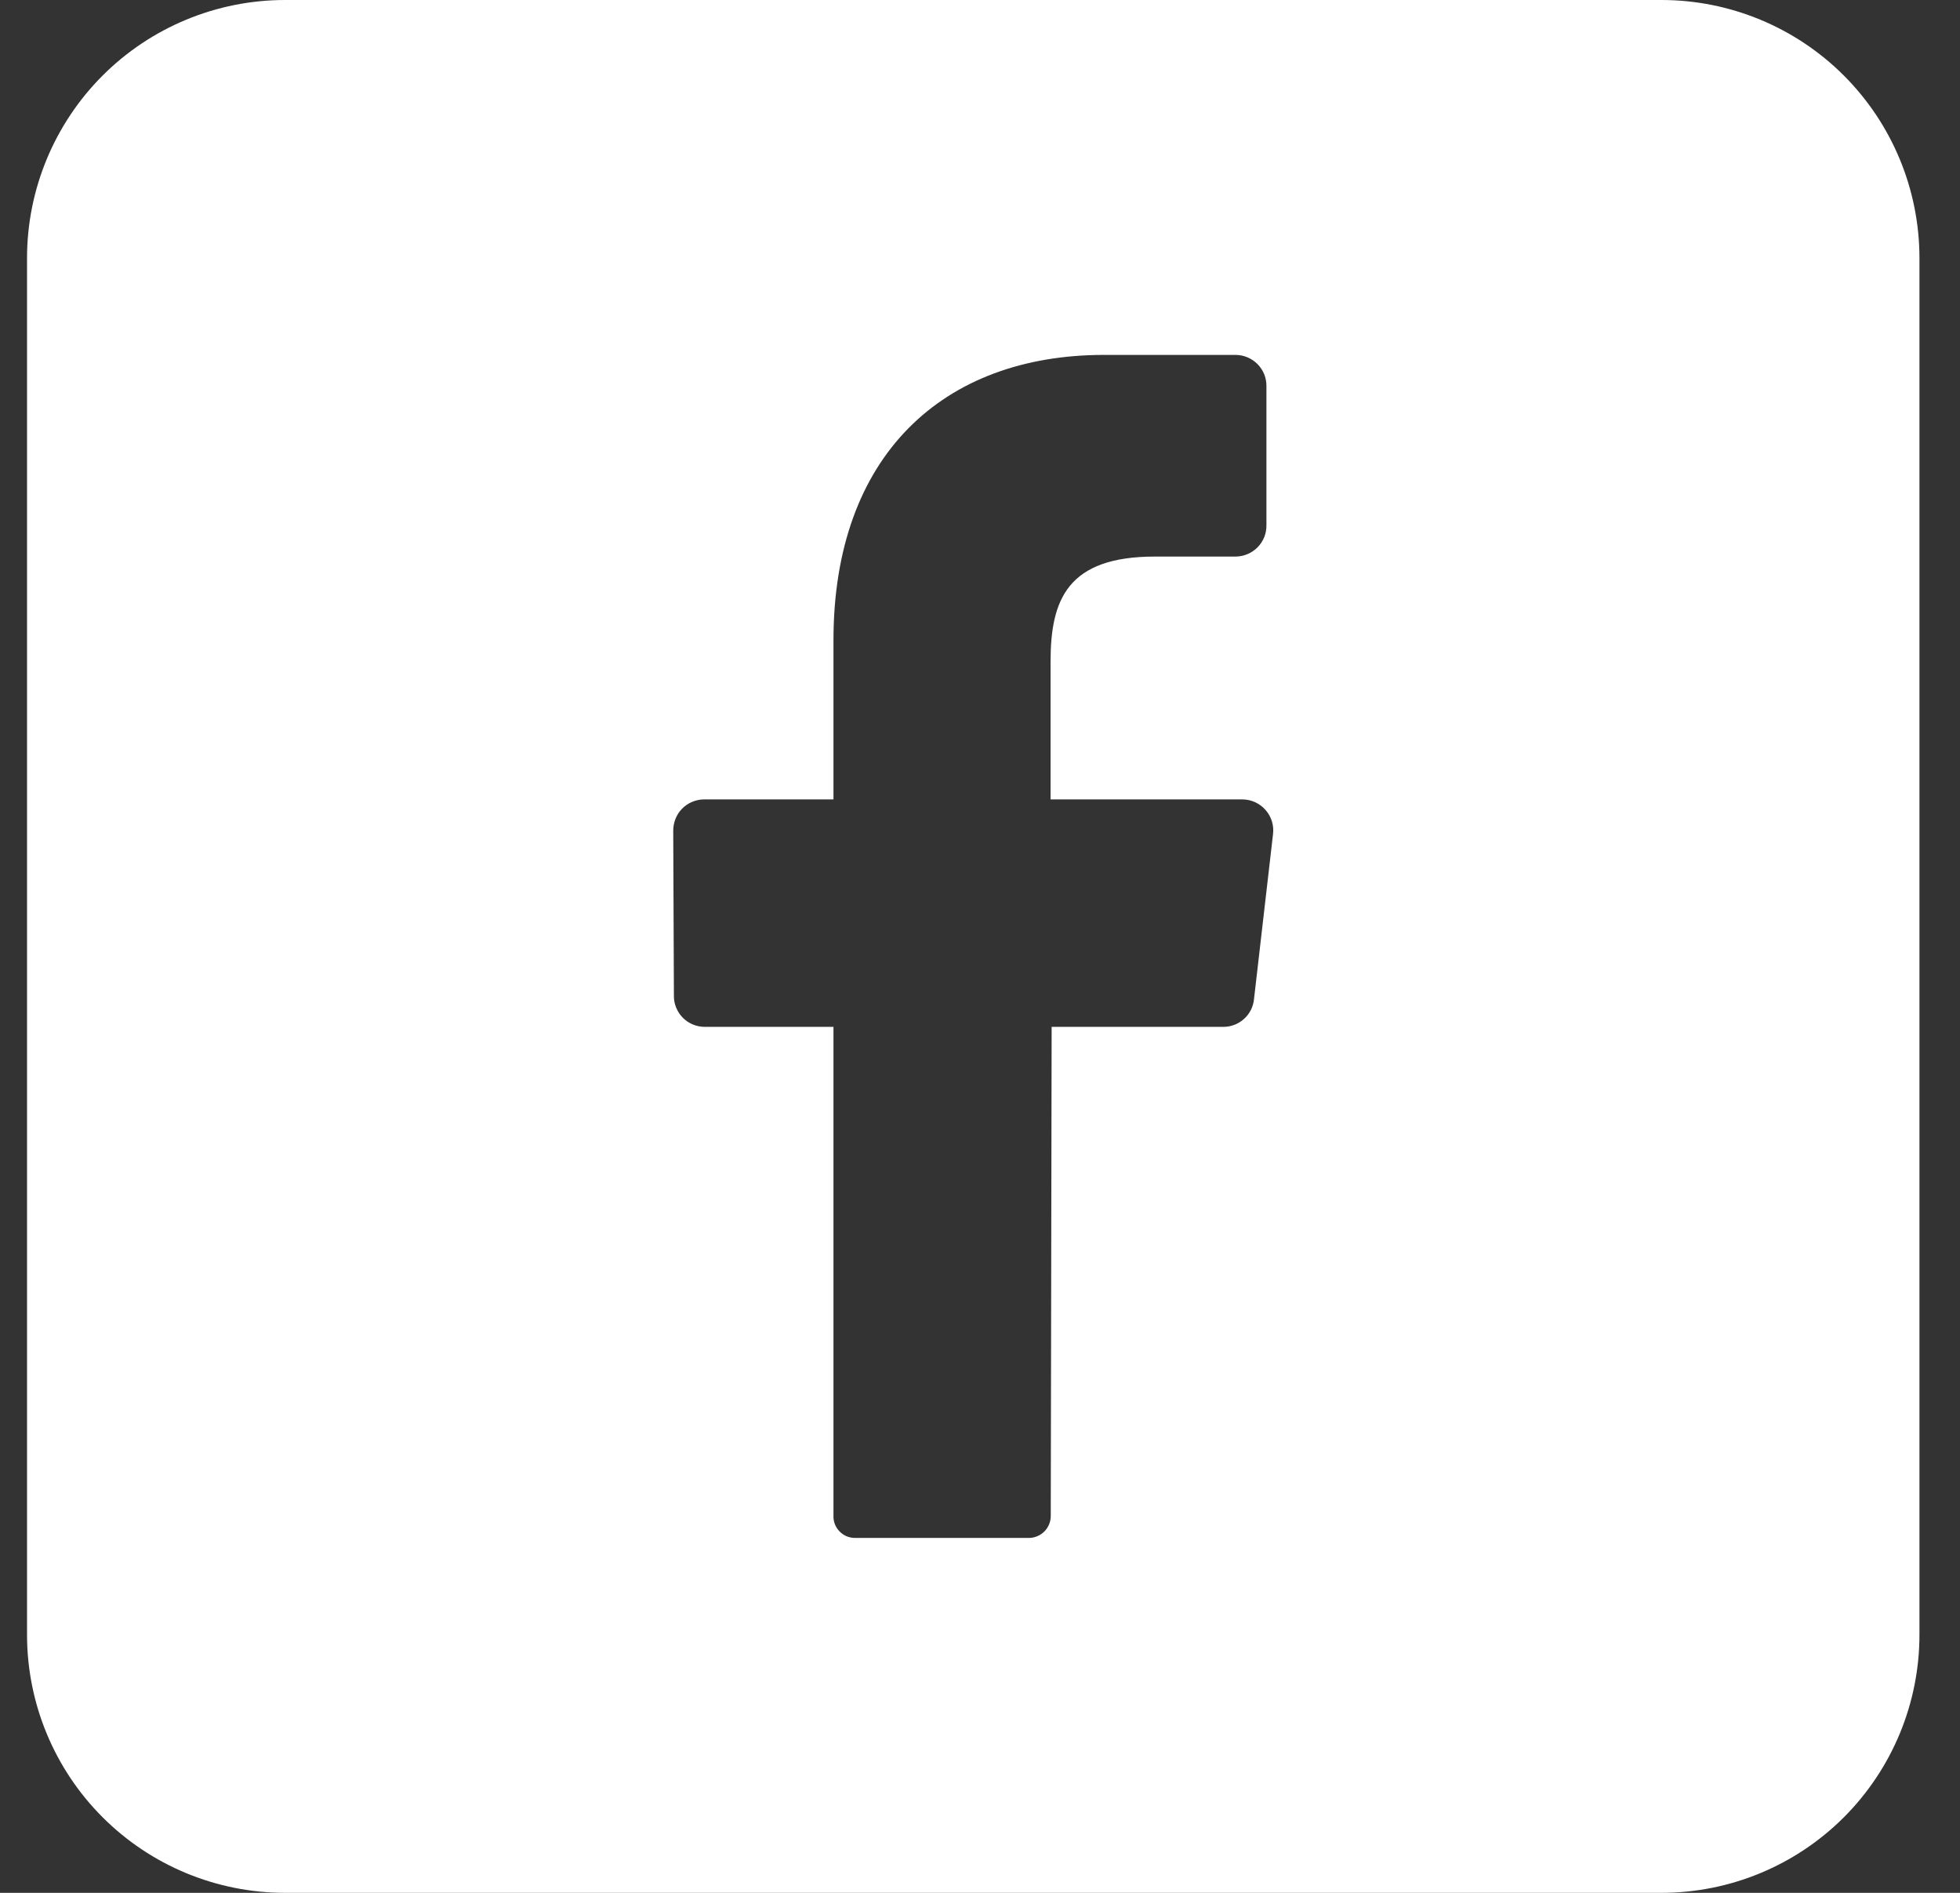 <svg width="29" height="28" viewBox="0 0 29 28" fill="none" xmlns="http://www.w3.org/2000/svg">
<rect x="0" y="0" width="29" height="28" fill="#333333" stroke="none"/>
<path d="M24.582 0H4.218C3.206 0 2.234 0.402 1.518 1.118C0.802 1.834 0.4 2.806 0.4 3.818L0.4 24.182C0.4 25.195 0.802 26.166 1.518 26.882C2.234 27.598 3.206 28 4.218 28H24.582C25.595 28 26.566 27.598 27.282 26.882C27.998 26.166 28.4 25.195 28.4 24.182V3.818C28.4 2.806 27.998 1.834 27.282 1.118C26.566 0.402 25.595 0 24.582 0V0ZM18.835 12.344L18.554 14.781C18.543 14.893 18.491 14.996 18.408 15.071C18.325 15.147 18.217 15.189 18.105 15.19H15.56L15.547 22.421C15.548 22.506 15.515 22.589 15.456 22.651C15.396 22.712 15.315 22.748 15.229 22.75H12.65C12.607 22.75 12.565 22.741 12.525 22.725C12.486 22.708 12.45 22.683 12.42 22.652C12.391 22.621 12.367 22.585 12.352 22.545C12.337 22.505 12.33 22.462 12.332 22.419V15.19H10.423C10.363 15.189 10.303 15.177 10.248 15.153C10.193 15.13 10.143 15.096 10.101 15.053C10.059 15.01 10.026 14.959 10.004 14.904C9.981 14.848 9.97 14.789 9.971 14.729L9.961 12.29C9.961 12.23 9.972 12.17 9.994 12.114C10.016 12.058 10.049 12.007 10.091 11.964C10.133 11.921 10.183 11.886 10.238 11.863C10.294 11.839 10.353 11.826 10.413 11.825H12.332V9.471C12.332 6.737 13.955 5.25 16.335 5.25H18.285C18.345 5.251 18.405 5.263 18.46 5.287C18.516 5.311 18.566 5.345 18.608 5.388C18.65 5.431 18.683 5.482 18.706 5.538C18.728 5.594 18.739 5.654 18.738 5.715V7.768C18.739 7.829 18.728 7.889 18.706 7.945C18.683 8.001 18.65 8.052 18.608 8.095C18.566 8.138 18.516 8.172 18.46 8.196C18.405 8.22 18.345 8.232 18.285 8.233H17.089C15.795 8.233 15.544 8.869 15.544 9.787V11.825H18.387C18.452 11.826 18.515 11.841 18.574 11.868C18.633 11.896 18.685 11.935 18.727 11.984C18.77 12.033 18.801 12.091 18.82 12.152C18.838 12.214 18.844 12.28 18.835 12.344Z" fill="white"/>
</svg>
